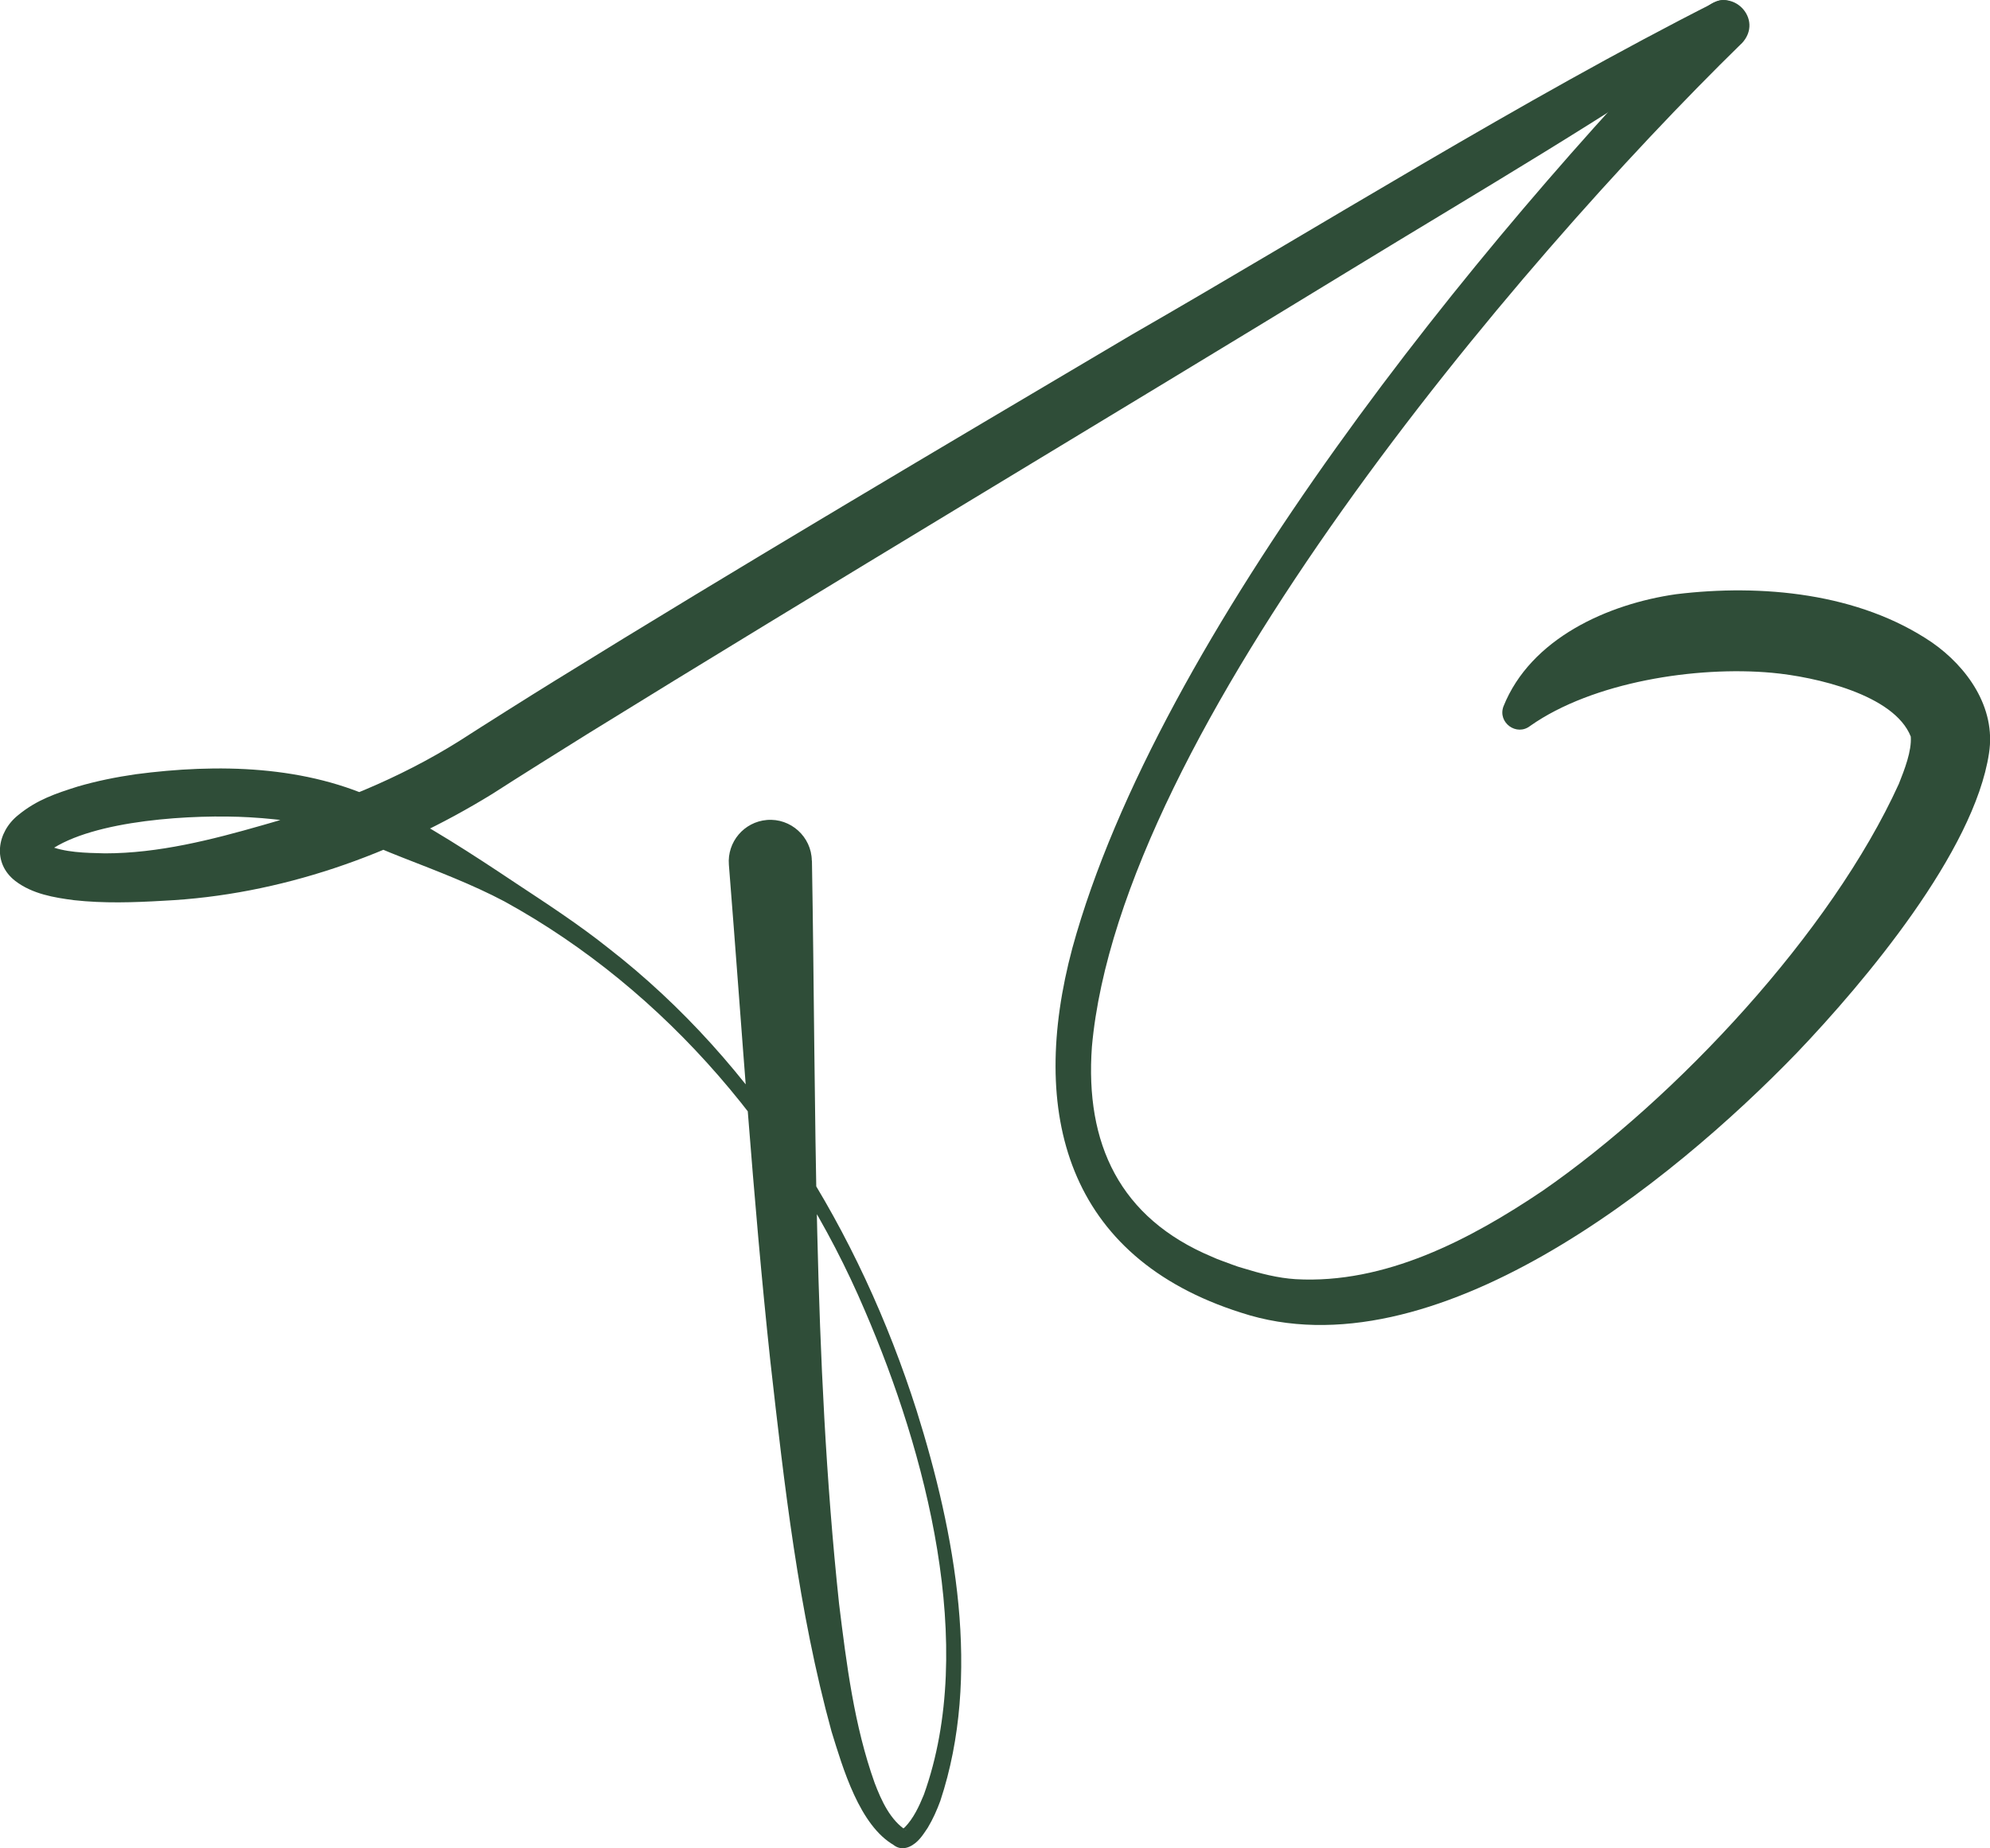 <?xml version="1.0" encoding="UTF-8"?>
<svg id="Layer_2" data-name="Layer 2" xmlns="http://www.w3.org/2000/svg" xmlns:xlink="http://www.w3.org/1999/xlink" viewBox="0 0 301.66 280.22">
  <defs>
    <style>
      .cls-1 {
        fill: none;
      }

      .cls-1, .cls-2 {
        stroke-width: 0px;
      }

      .cls-3 {
        clip-path: url(#clippath-1);
      }

      .cls-4 {
        clip-path: url(#clippath);
      }

      .cls-2 {
        fill: #2f4d38;
      }
    </style>
    <clipPath id="clippath">
      <rect class="cls-1" width="301.66" height="280.22"/>
    </clipPath>
    <clipPath id="clippath-1">
      <rect class="cls-1" width="301.66" height="280.22"/>
    </clipPath>
  </defs>
  <g id="Page_3" data-name="Page 3">
    <g id="Artwork_3" data-name="Artwork 3">
      <g class="cls-4">
        <g class="cls-3">
          <path class="cls-2" d="M123.08,130.48c.65,37.62.13,75.24,4.11,112.65,1.13,9.18,2.29,18.48,5.39,27.17,1.03,2.72,2.41,5.71,4.82,7.22-.06-.08-.28-.2-.45-.21-.17-.01-.22.02-.2.02.04,0,.24-.13.42-.3,1.3-1.34,2.15-3.15,2.88-4.94,8.11-22.6.26-52.03-8.95-73.39-10.97-25.79-29.95-48.46-54.63-62.03-4.89-2.59-10.31-4.64-15.47-6.66-2.57-.99-5.12-2.14-7.68-3.18-4.88-1.85-10.27-2.62-15.53-2.92-8.3-.47-23.61.34-30.33,5.1-.3.25-.43.48-.37.39.02-.04.06-.16.06-.23.07-.34-.06-.85-.21-1.06-.11-.18-.16-.2-.12-.17.04.03.15.11.31.18,2.62,1.15,5.85,1.19,8.78,1.26,8.12,0,16.16-2.05,23.93-4.28,10.44-2.93,20.64-7.01,29.82-12.78,3.55-2.29,10.78-6.85,14.38-9.07,27.75-17.18,59.24-35.77,87.47-52.48C199.98,34.4,230.86,15.05,260.08.27c1.24-.62,2.75-.12,3.37,1.12.57,1.13.2,2.49-.82,3.19-18.66,12.94-38.24,24.32-57.57,36.13-34.33,20.99-82.38,49.76-116.04,70.59-3.6,2.24-10.8,6.75-14.36,9.05-15.07,9.28-32.2,15.37-49.94,16.22-4.46.26-8.99.41-13.5-.09-2.99-.39-6.32-.93-8.91-2.92-3.51-2.72-2.79-7.4.46-9.99,2.85-2.34,5.74-3.28,8.98-4.31,2.94-.86,5.86-1.44,8.8-1.87,12.38-1.63,25.91-1.41,37.39,4.22,7.01,3.56,13.64,7.88,20.17,12.24,4.78,3.16,9.58,6.28,14.06,9.85,22.69,17.6,38.14,43.05,46.78,70.17,5.83,18.58,9.88,40.19,3.59,59.17-.51,1.38-1.11,2.75-1.91,4.08-.73,1.07-1.42,2.26-2.8,2.88-.31.13-.71.25-1.24.2-.52-.04-1.07-.35-1.37-.69l.38.29c-5.32-2.96-7.85-11.81-9.55-17.28-5.04-18.37-7.15-37.35-9.28-56.18-2.68-25-4.29-50.24-6.28-75.23-.28-3.46,2.3-6.5,5.76-6.79,3.61-.31,6.76,2.55,6.81,6.16"/>
          <path class="cls-2" d="M263.96,6.63c-34.13,33.37-94.17,104.26-98.44,152.07-1.06,14.7,4.22,25.97,18.17,31.83.4.19,1.11.48,1.55.63.98.34,2.18.85,3.18,1.11,2.62.81,5.29,1.5,7.98,1.67,13.56.77,26.44-5.99,37.43-13.39,20.31-14.06,43.77-39.18,54.01-61.7.85-2.13,1.97-4.99,1.81-7.18-2.52-6.37-14.49-9.07-21.07-9.67-11.43-1.04-27.14,1.39-36.61,8.05-2.07,1.63-4.96-.49-4.07-2.93,4.13-10.35,15.87-15.56,26.18-17.03,12.89-1.57,27.73-.22,38.81,7.33,5.25,3.66,9.72,9.82,8.62,16.79-2.26,14.92-18.81,34.61-29.12,45.41-19.02,19.69-55.19,48.96-84.25,39.4-26.52-8.4-32.26-30.34-25.58-55.29,13.02-47.48,61.58-107.27,96.1-142.59,3.73-3.43,8.92,1.77,5.32,5.49"/>
        </g>
      </g>
    </g>
  </g>
</svg>